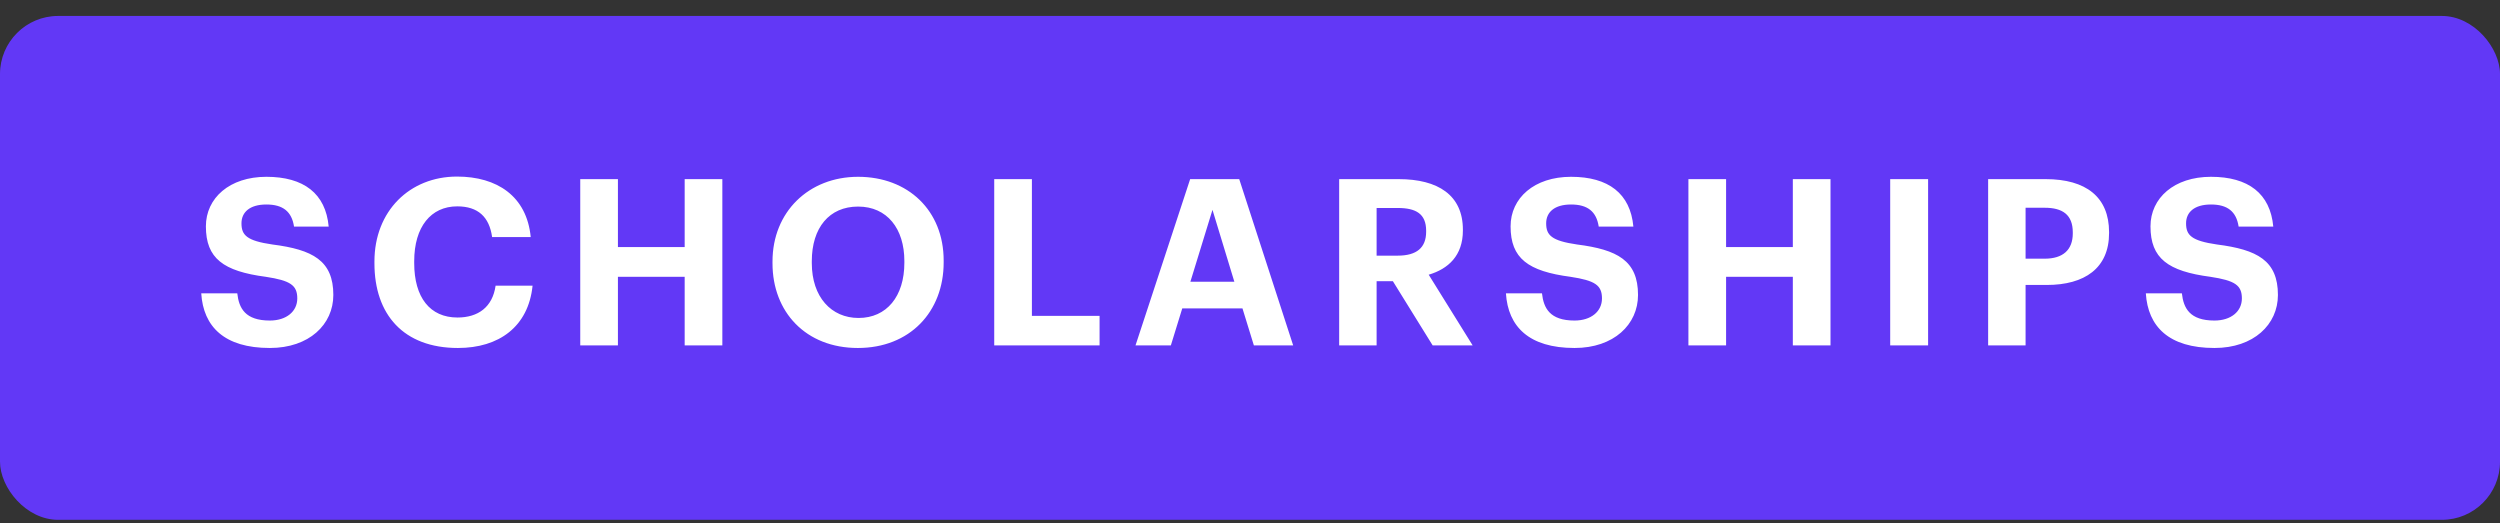 <svg width="129" height="27" viewBox="0 0 129 27" fill="none" xmlns="http://www.w3.org/2000/svg">
<rect x="0" y="0" width="129" height="27" fill="#333333" stroke="none"/>
<rect y="0.823" width="129" height="26" rx="3" fill="#6238F6"/>
<path d="M13.924 17.956C11.572 17.956 10.492 16.852 10.384 15.136H12.244C12.328 15.903 12.652 16.54 13.924 16.54C14.776 16.54 15.34 16.072 15.34 15.399C15.34 14.716 14.98 14.476 13.72 14.284C11.524 13.995 10.624 13.335 10.624 11.68C10.624 10.216 11.848 9.123 13.744 9.123C15.676 9.123 16.804 9.987 16.96 11.691H15.172C15.052 10.912 14.596 10.552 13.744 10.552C12.892 10.552 12.46 10.947 12.46 11.524C12.46 12.136 12.736 12.424 14.056 12.616C16.132 12.88 17.2 13.444 17.2 15.22C17.2 16.744 15.952 17.956 13.924 17.956ZM23.629 17.956C20.821 17.956 19.321 16.227 19.321 13.588V13.492C19.321 10.887 21.145 9.111 23.581 9.111C25.645 9.111 27.181 10.12 27.385 12.232H25.393C25.249 11.2 24.673 10.648 23.593 10.648C22.237 10.648 21.373 11.704 21.373 13.479V13.575C21.373 15.351 22.189 16.384 23.605 16.384C24.673 16.384 25.417 15.844 25.573 14.739H27.481C27.265 16.863 25.741 17.956 23.629 17.956ZM29.941 17.823V9.243H31.885V12.748H35.329V9.243H37.273V17.823H35.329V14.284H31.885V17.823H29.941ZM44.265 17.956C41.577 17.956 39.861 16.096 39.861 13.588V13.492C39.861 10.935 41.733 9.123 44.277 9.123C46.857 9.123 48.693 10.864 48.693 13.444V13.54C48.693 16.096 46.941 17.956 44.265 17.956ZM44.301 16.407C45.753 16.407 46.665 15.291 46.665 13.563V13.467C46.665 11.8 45.777 10.659 44.277 10.659C42.789 10.659 41.889 11.752 41.889 13.479V13.575C41.889 15.328 42.897 16.407 44.301 16.407ZM51.302 17.823V9.243H53.246V16.299H56.738V17.823H51.302ZM58.592 17.823L61.412 9.243H63.944L66.728 17.823H64.7L64.112 15.915H61.004L60.416 17.823H58.592ZM62.564 10.828L61.424 14.536H63.692L62.564 10.828ZM69.101 17.823V9.243H72.173C74.201 9.243 75.485 10.072 75.485 11.848V11.896C75.485 13.191 74.729 13.876 73.721 14.175L75.989 17.823H73.925L71.873 14.511H71.033V17.823H69.101ZM71.033 13.191H72.125C73.097 13.191 73.589 12.784 73.589 11.956V11.908C73.589 11.031 73.061 10.732 72.125 10.732H71.033V13.191ZM81.246 17.956C78.894 17.956 77.814 16.852 77.706 15.136H79.566C79.65 15.903 79.974 16.54 81.246 16.54C82.098 16.54 82.662 16.072 82.662 15.399C82.662 14.716 82.302 14.476 81.042 14.284C78.846 13.995 77.946 13.335 77.946 11.68C77.946 10.216 79.17 9.123 81.066 9.123C82.998 9.123 84.126 9.987 84.282 11.691H82.494C82.374 10.912 81.918 10.552 81.066 10.552C80.214 10.552 79.782 10.947 79.782 11.524C79.782 12.136 80.058 12.424 81.378 12.616C83.454 12.88 84.522 13.444 84.522 15.22C84.522 16.744 83.274 17.956 81.246 17.956ZM87.122 17.823V9.243H89.066V12.748H92.51V9.243H94.454V17.823H92.51V14.284H89.066V17.823H87.122ZM97.534 17.823V9.243H99.49V17.823H97.534ZM102.588 17.823V9.243H105.552C107.64 9.243 108.828 10.168 108.828 11.979V12.027C108.828 13.839 107.568 14.704 105.612 14.704H104.52V17.823H102.588ZM104.52 13.348H105.504C106.452 13.348 106.956 12.892 106.956 12.04V11.992C106.956 11.079 106.428 10.72 105.504 10.72H104.52V13.348ZM114.265 17.956C111.913 17.956 110.833 16.852 110.725 15.136H112.585C112.669 15.903 112.993 16.54 114.265 16.54C115.117 16.54 115.681 16.072 115.681 15.399C115.681 14.716 115.321 14.476 114.061 14.284C111.865 13.995 110.965 13.335 110.965 11.68C110.965 10.216 112.189 9.123 114.085 9.123C116.017 9.123 117.145 9.987 117.301 11.691H115.513C115.393 10.912 114.937 10.552 114.085 10.552C113.233 10.552 112.801 10.947 112.801 11.524C112.801 12.136 113.077 12.424 114.397 12.616C116.473 12.88 117.541 13.444 117.541 15.22C117.541 16.744 116.293 17.956 114.265 17.956Z" fill="white"/>
</svg>